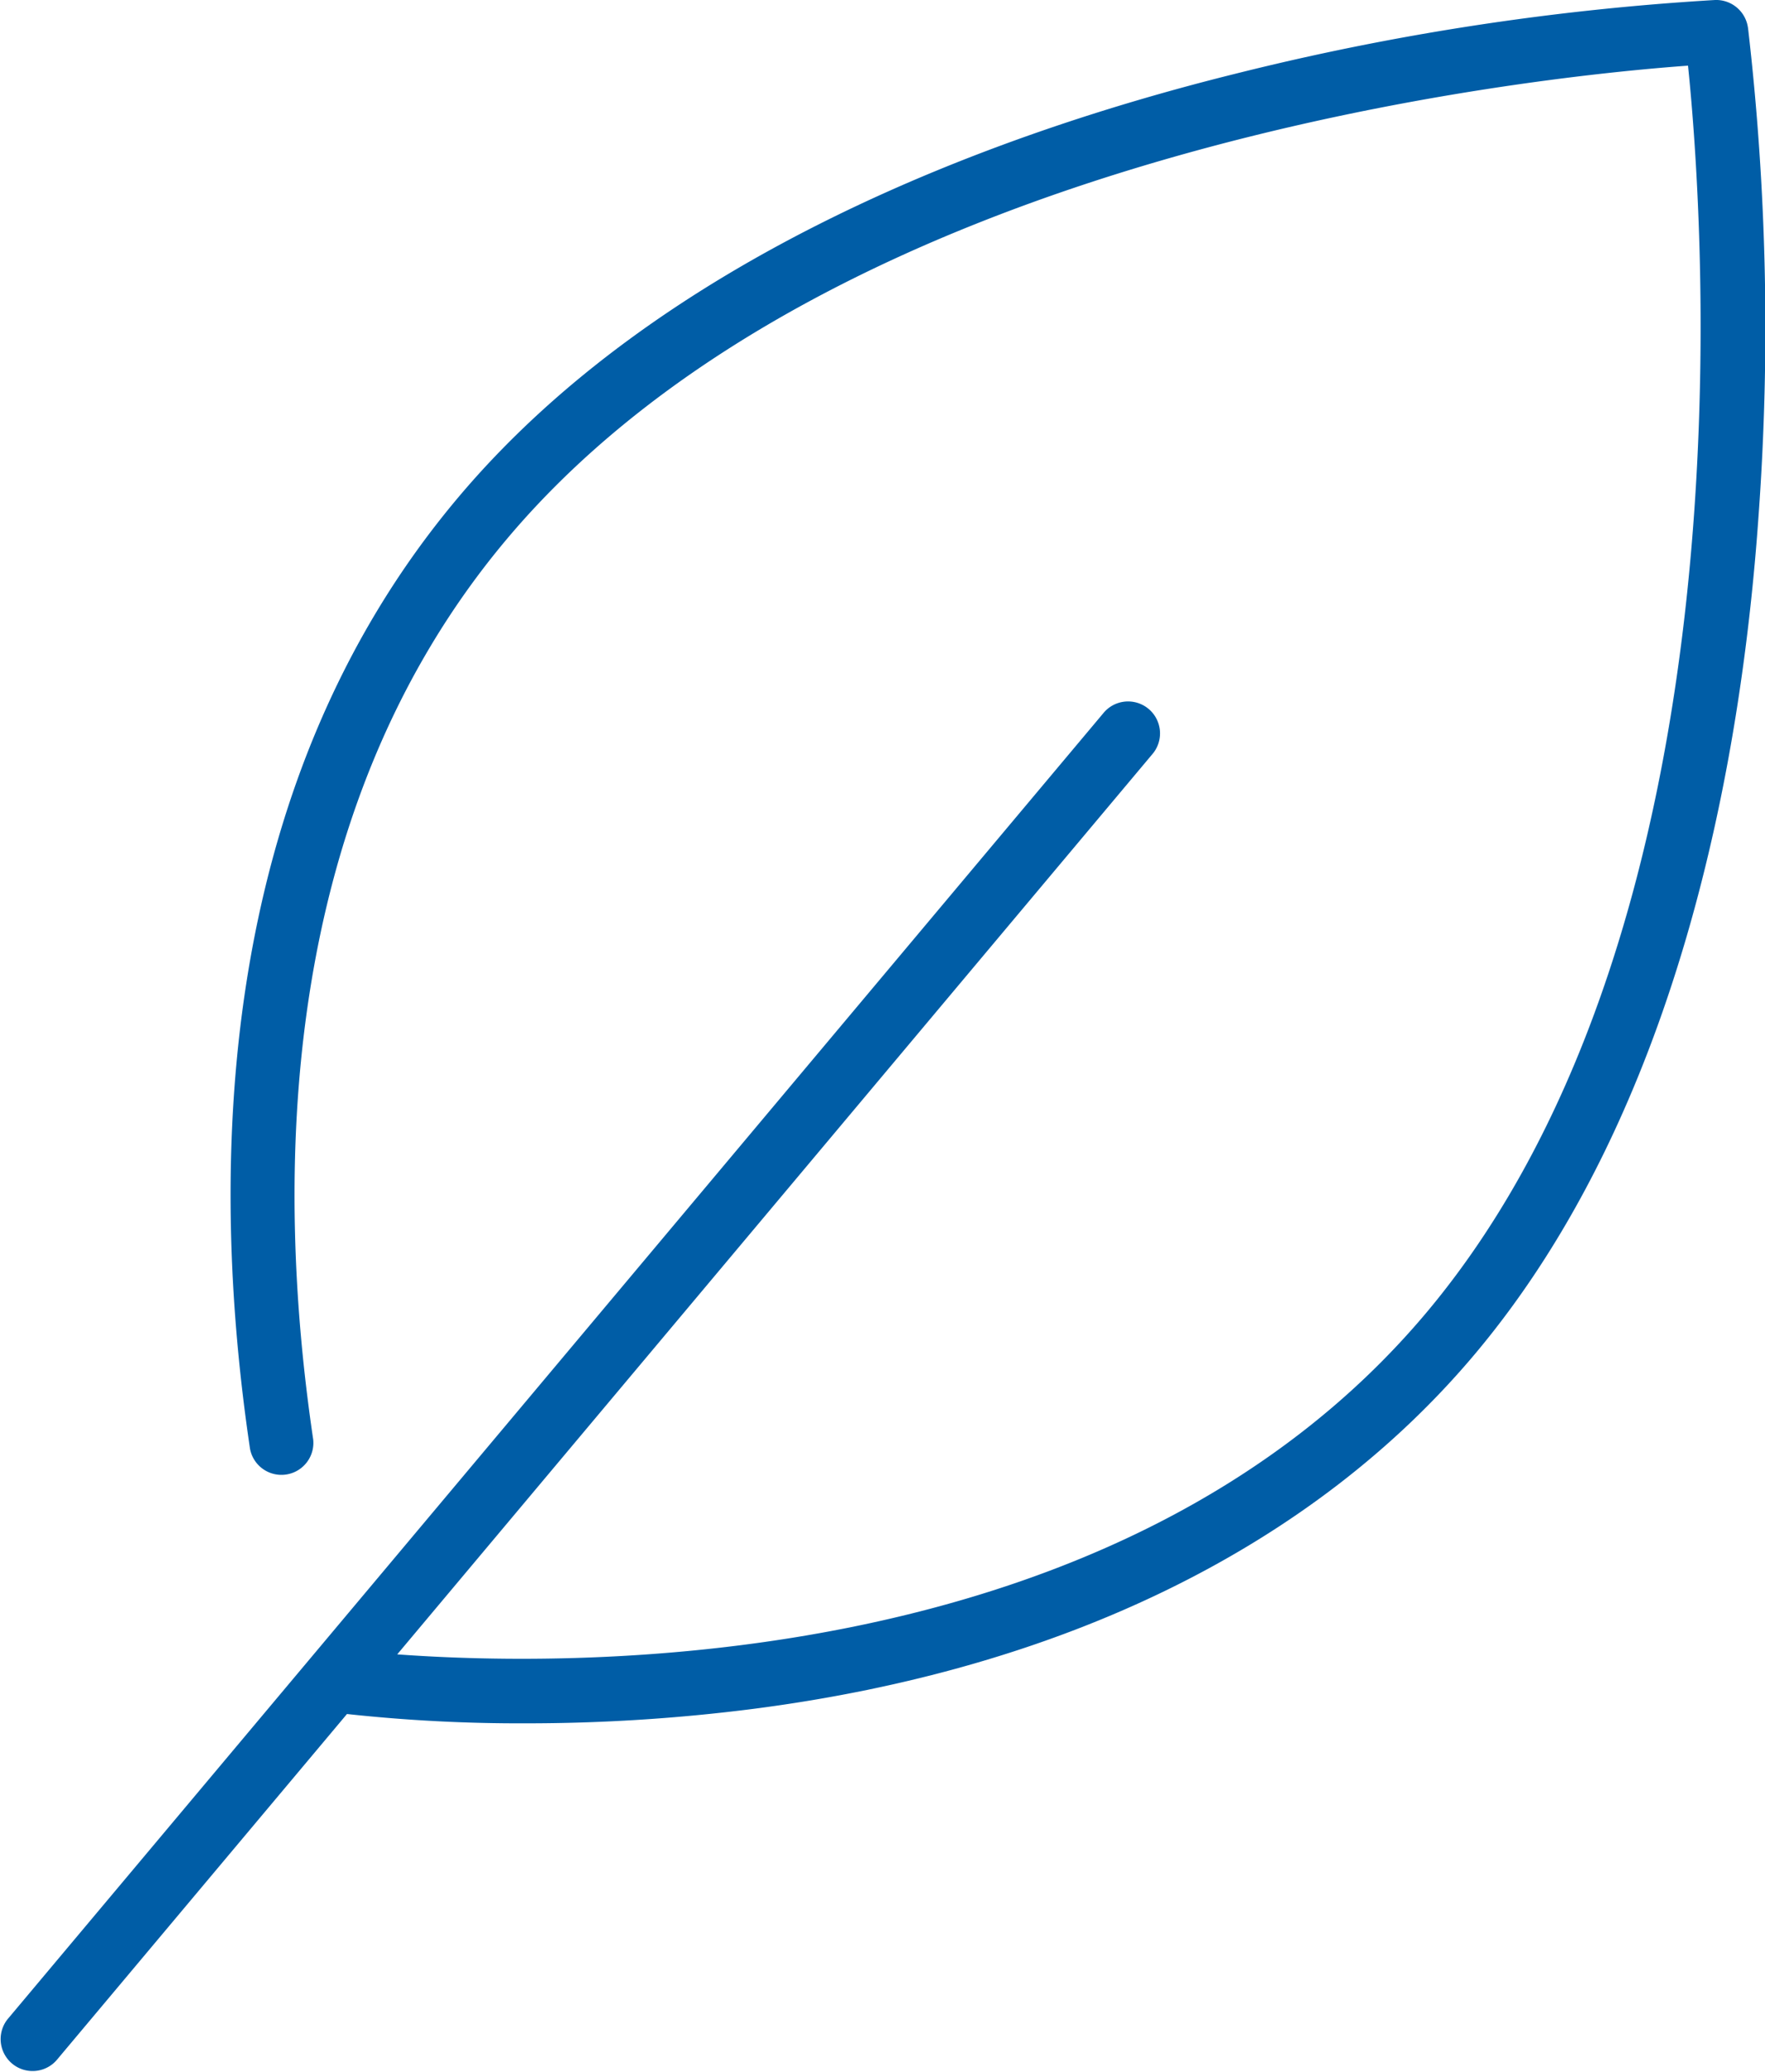 <svg xmlns="http://www.w3.org/2000/svg" width="35.791" height="42" viewBox="0 0 35.791 42"><defs><clipPath id="a"><path data-name="長方形 420" fill="none" d="M0 0h35.791v42H0z"/></clipPath></defs><g data-name="グループ 430" clip-path="url(#a)"><path data-name="パス 292" d="M35.445.559A.651.651 0 0034.779 0a52.713 52.713 0 00-9.747 1.5C20.111 2.723 13.381 5.21 9.27 10.11c-4.958 5.908-5.022 13.735-4.2 19.261a.648.648 0 001.281-.19c-.78-5.263-.734-12.7 3.914-18.238C16.929 3 31.143 1.554 34.23 1.331c.317 3.077 1.368 17.321-5.3 25.273-6.168 7.351-17.241 7.2-20.875 6.934L23.358 15.3a.648.648 0 10-.992-.833L.152 40.936a.648.648 0 00.992.833l5.892-7.022a32.4 32.4 0 003.61.189 36.292 36.292 0 004.629-.293c6.308-.815 11.372-3.307 14.644-7.206 4.111-4.9 5.393-11.959 5.744-17.018a52.7 52.7 0 00-.217-9.86" fill="#005da6"/></g></svg>
